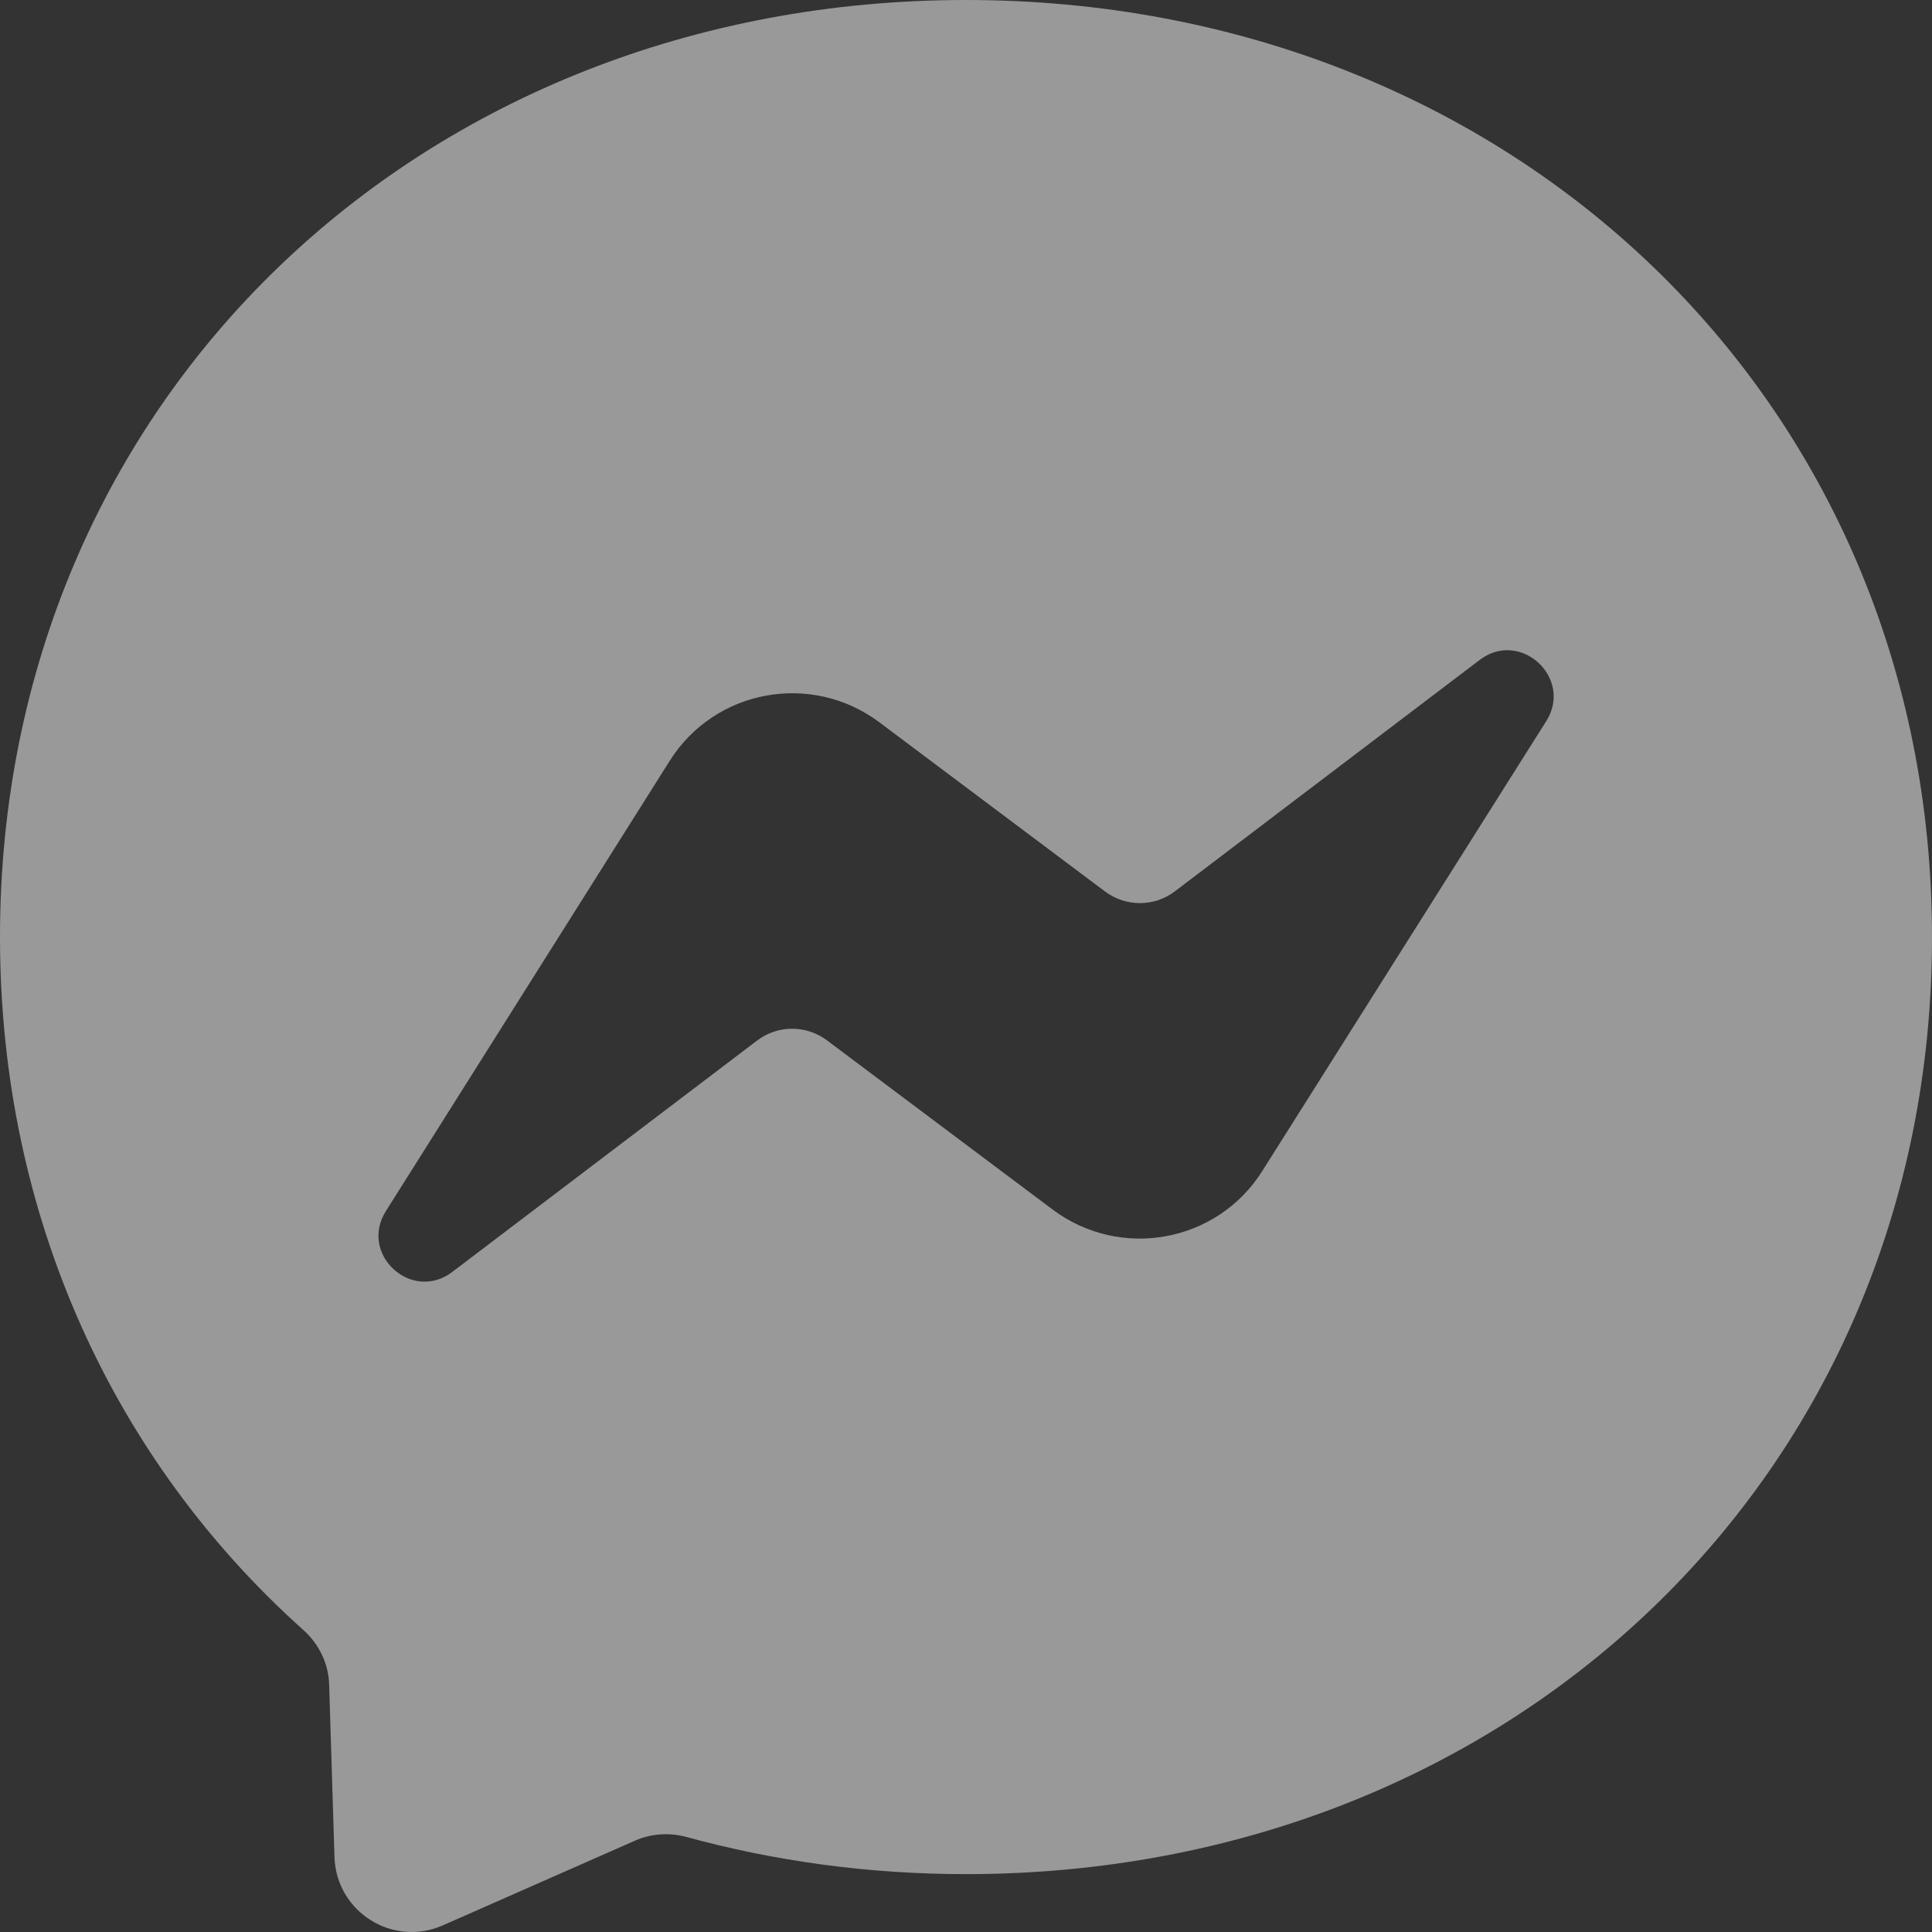 <svg width="24" height="24" viewBox="0 0 24 24" fill="none" xmlns="http://www.w3.org/2000/svg">
<rect x="0" y="0" width="24" height="24" fill="#333333" stroke="none"/>
<g clip-path="url(#clip0_26295_29097)">
<path fill-rule="evenodd" clip-rule="evenodd" d="M0 11.639C0 4.953 5.241 0 12 0C18.759 0 24 4.956 24 11.642C24 18.328 18.759 23.281 12 23.281C10.785 23.281 9.621 23.119 8.526 22.819C8.313 22.762 8.085 22.777 7.884 22.867L5.502 23.917C4.878 24.193 4.176 23.749 4.155 23.068L4.089 20.932C4.083 20.668 3.963 20.422 3.768 20.248C1.434 18.16 0 15.137 0 11.639ZM8.319 9.452L4.794 15.044C4.455 15.581 5.115 16.184 5.619 15.8L9.405 12.926C9.66 12.731 10.014 12.731 10.272 12.923L13.077 15.026C13.92 15.656 15.12 15.437 15.681 14.546L19.209 8.957C19.545 8.42 18.885 7.814 18.381 8.198L14.595 11.072C14.34 11.267 13.986 11.267 13.728 11.075L10.923 8.972C10.08 8.342 8.88 8.561 8.319 9.452Z" fill="white" fill-opacity="0.5"/>
</g>
<defs>
<clipPath id="clip0_26295_29097">
<rect width="24" height="24" fill="white"/>
</clipPath>
</defs>
</svg>
